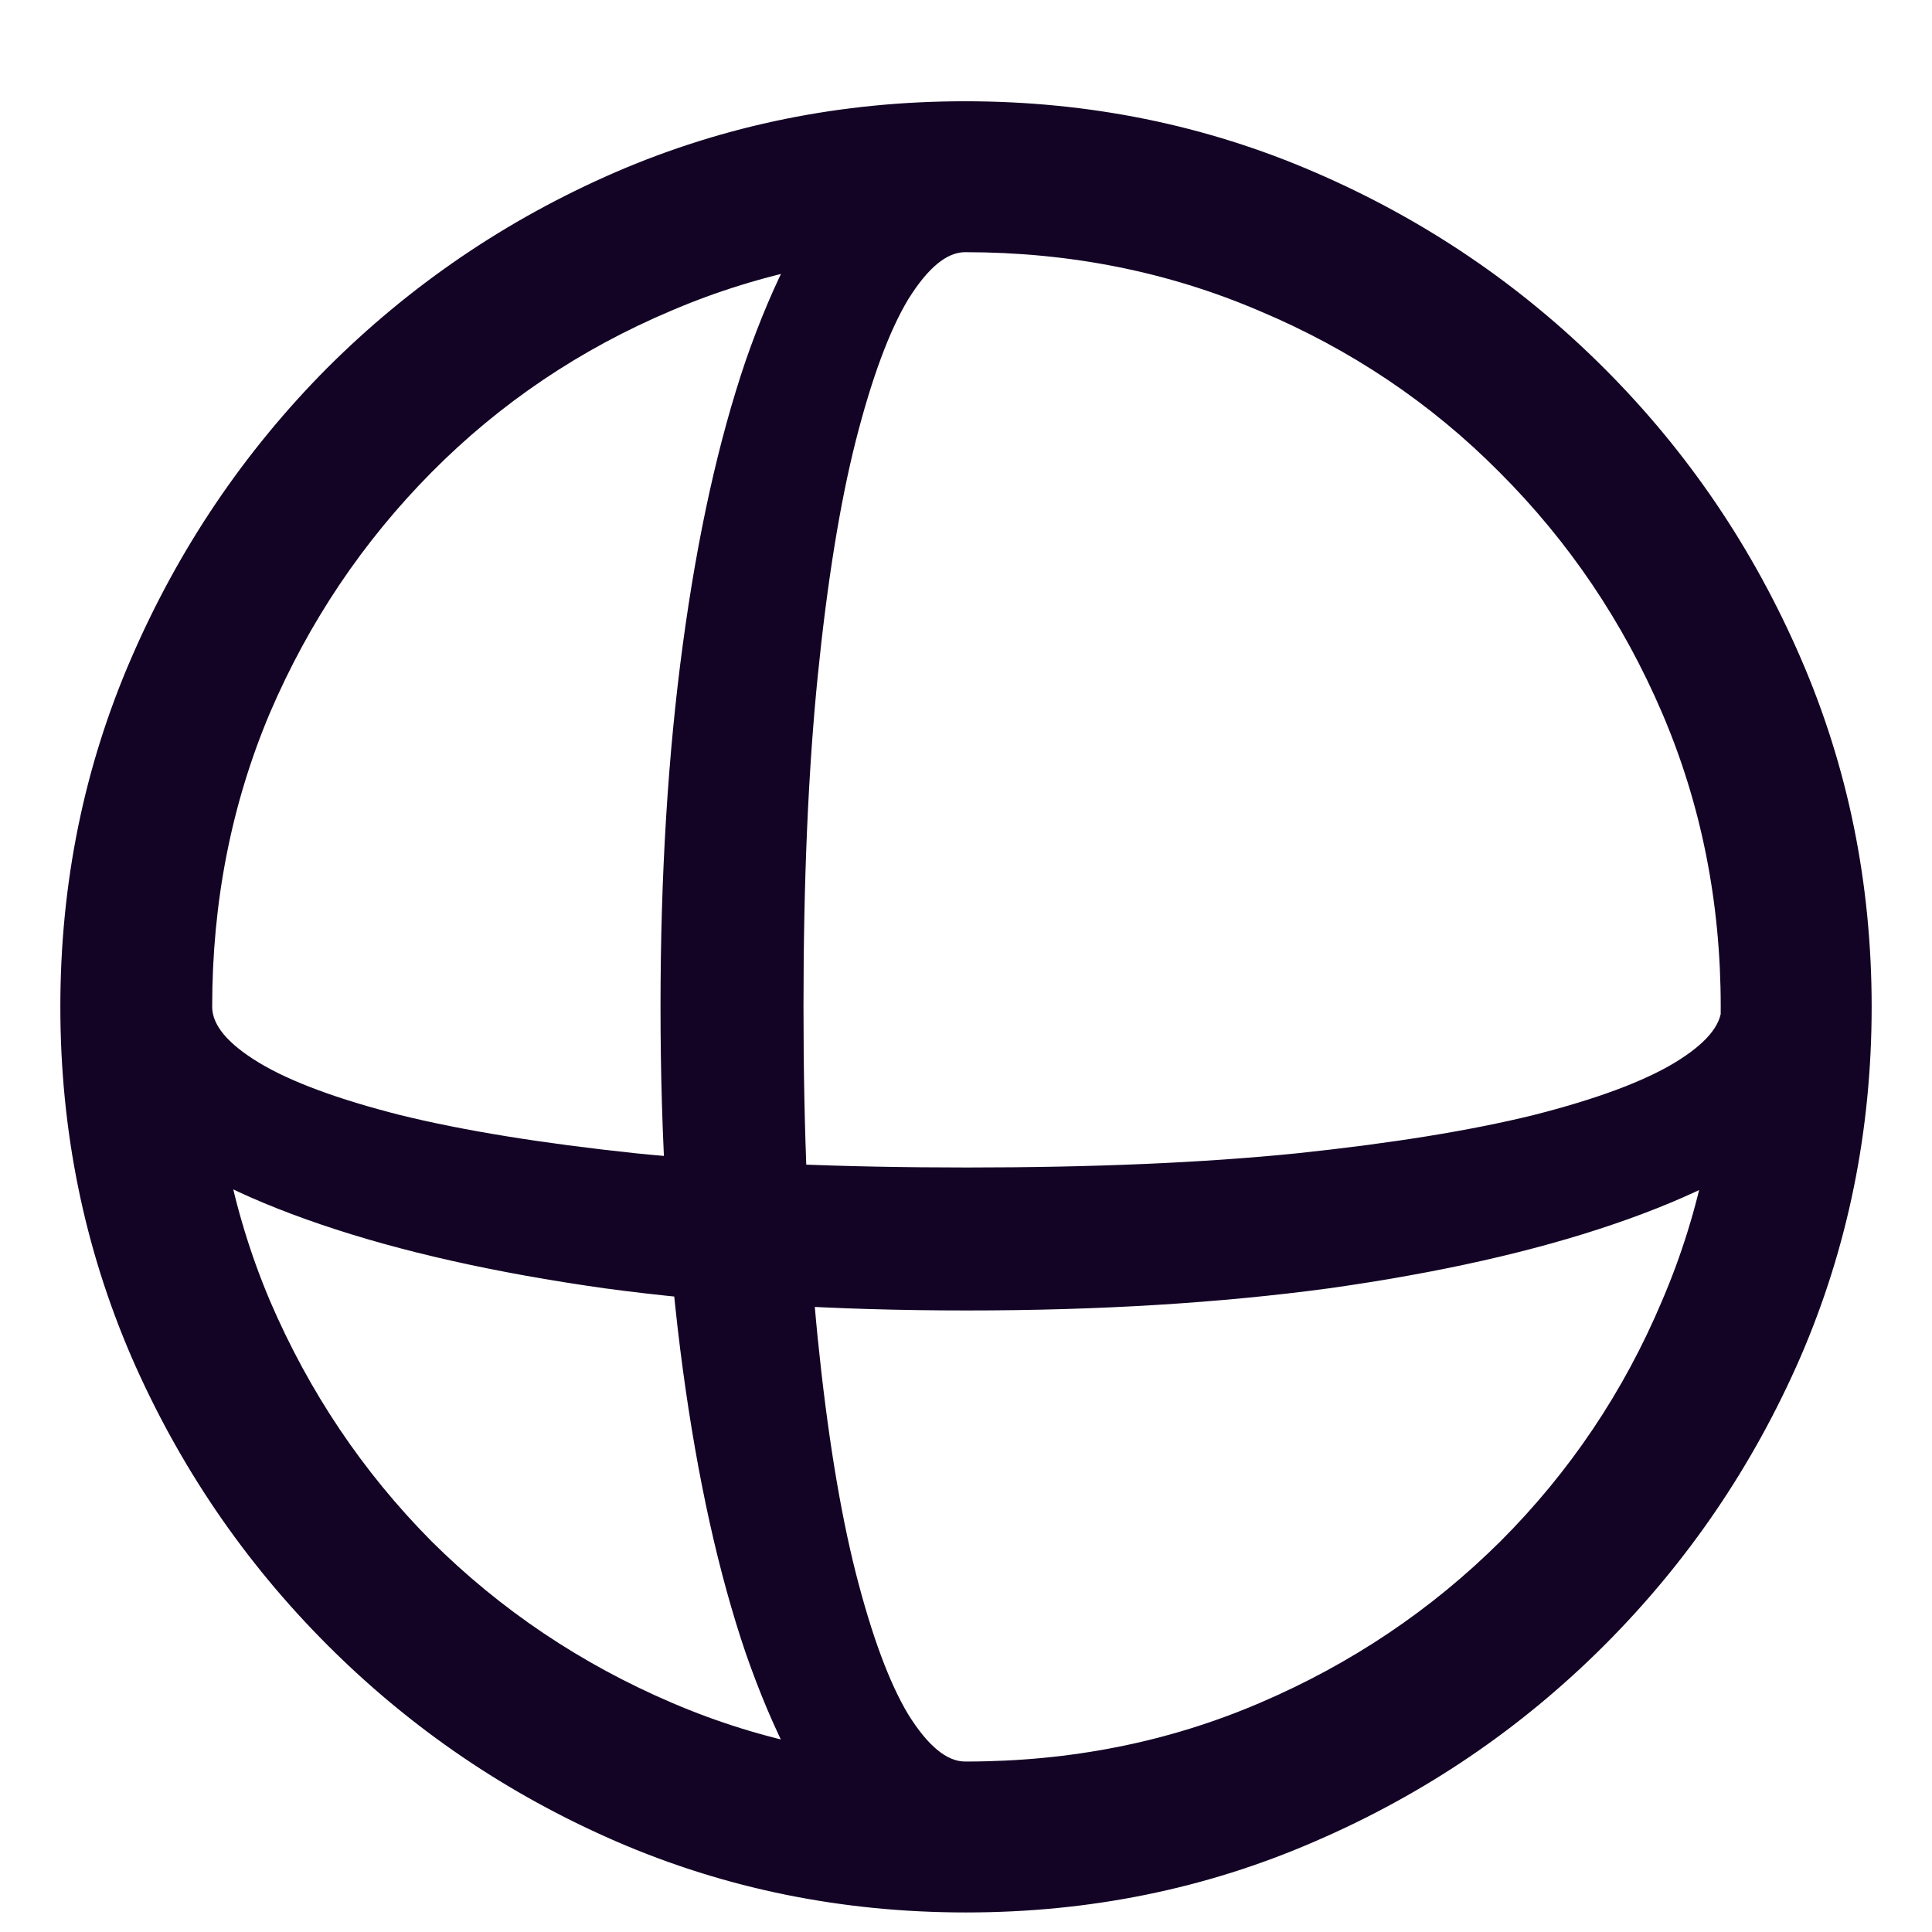 <svg width="17" height="17" viewBox="0 0 17 17" fill="none" xmlns="http://www.w3.org/2000/svg">
<path d="M5.812 8.859C5.812 7.698 5.878 6.635 6.008 5.672C6.138 4.708 6.323 3.875 6.562 3.172C6.807 2.469 7.091 1.924 7.414 1.539C7.742 1.154 8.102 0.961 8.492 0.961V2.219C8.331 2.219 8.164 2.357 7.992 2.633C7.826 2.909 7.672 3.323 7.531 3.875C7.391 4.427 7.279 5.12 7.195 5.953C7.112 6.781 7.07 7.75 7.07 8.859C7.07 9.969 7.112 10.94 7.195 11.773C7.279 12.602 7.391 13.292 7.531 13.844C7.672 14.396 7.826 14.81 7.992 15.086C8.164 15.362 8.331 15.5 8.492 15.5V16.758C8.102 16.758 7.742 16.565 7.414 16.18C7.091 15.794 6.807 15.25 6.562 14.547C6.323 13.844 6.138 13.01 6.008 12.047C5.878 11.083 5.812 10.021 5.812 8.859ZM8.508 11.531C7.346 11.531 6.284 11.466 5.32 11.336C4.357 11.2 3.523 11.013 2.82 10.773C2.117 10.534 1.573 10.253 1.188 9.93C0.802 9.602 0.609 9.245 0.609 8.859H1.867C1.867 9.021 2.005 9.185 2.281 9.352C2.557 9.518 2.971 9.672 3.523 9.812C4.076 9.948 4.766 10.06 5.594 10.148C6.427 10.232 7.398 10.273 8.508 10.273C9.617 10.273 10.586 10.232 11.414 10.148C12.247 10.06 12.94 9.948 13.492 9.812C14.044 9.672 14.458 9.518 14.734 9.352C15.01 9.185 15.148 9.021 15.148 8.859H16.406C16.406 9.245 16.213 9.602 15.828 9.93C15.443 10.253 14.898 10.534 14.195 10.773C13.492 11.013 12.659 11.2 11.695 11.336C10.732 11.466 9.669 11.531 8.508 11.531ZM8.5 16.828C7.411 16.828 6.385 16.62 5.422 16.203C4.464 15.787 3.617 15.211 2.883 14.477C2.148 13.742 1.573 12.896 1.156 11.938C0.74 10.974 0.531 9.948 0.531 8.859C0.531 7.771 0.74 6.747 1.156 5.789C1.573 4.826 2.146 3.977 2.875 3.242C3.609 2.508 4.456 1.932 5.414 1.516C6.378 1.099 7.404 0.891 8.492 0.891C9.581 0.891 10.607 1.099 11.57 1.516C12.534 1.932 13.383 2.508 14.117 3.242C14.852 3.977 15.427 4.826 15.844 5.789C16.26 6.747 16.469 7.771 16.469 8.859C16.469 9.948 16.26 10.974 15.844 11.938C15.427 12.896 14.852 13.742 14.117 14.477C13.383 15.211 12.534 15.787 11.57 16.203C10.612 16.62 9.589 16.828 8.5 16.828ZM8.5 15.5C9.422 15.5 10.284 15.328 11.086 14.984C11.888 14.641 12.594 14.167 13.203 13.562C13.812 12.953 14.287 12.247 14.625 11.445C14.969 10.643 15.141 9.781 15.141 8.859C15.141 7.938 14.969 7.076 14.625 6.273C14.281 5.471 13.805 4.766 13.195 4.156C12.591 3.547 11.885 3.073 11.078 2.734C10.276 2.391 9.414 2.219 8.492 2.219C7.57 2.219 6.708 2.391 5.906 2.734C5.104 3.073 4.401 3.547 3.797 4.156C3.193 4.766 2.719 5.471 2.375 6.273C2.036 7.076 1.867 7.938 1.867 8.859C1.867 9.781 2.036 10.643 2.375 11.445C2.719 12.247 3.193 12.953 3.797 13.562C4.406 14.167 5.112 14.641 5.914 14.984C6.716 15.328 7.578 15.5 8.5 15.5Z" fill="#130425"/>
</svg>

